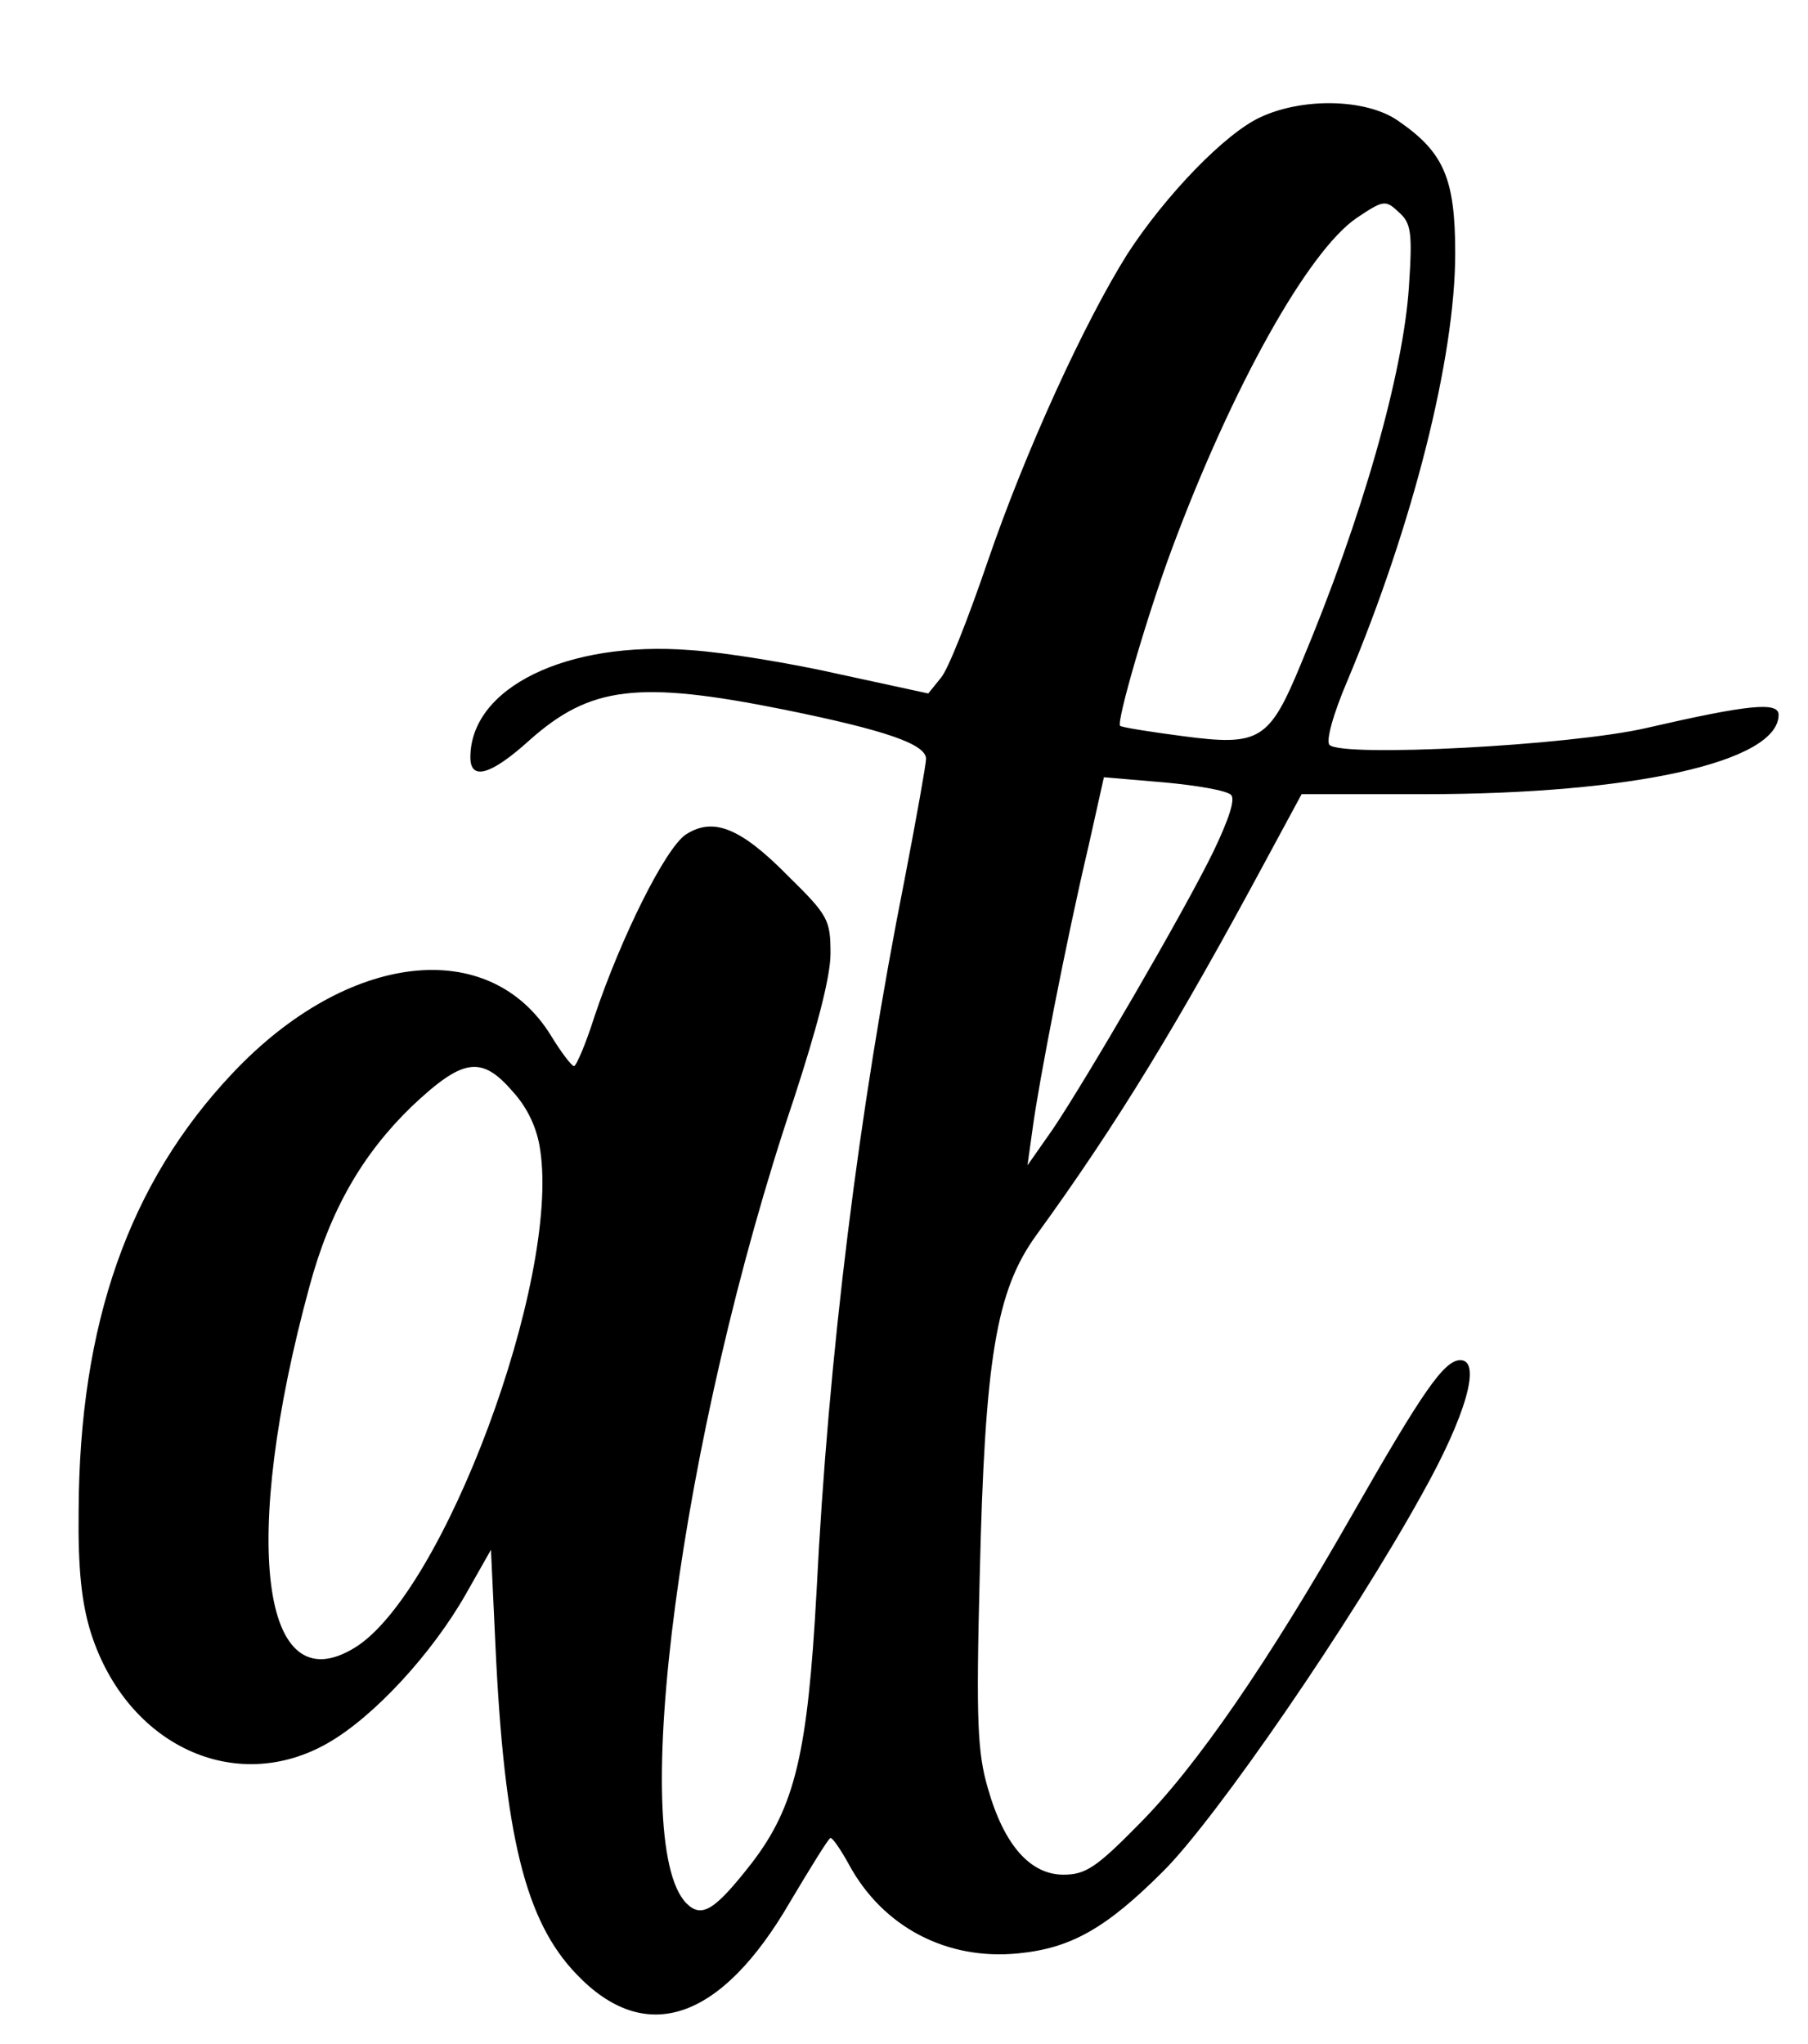 <?xml version="1.0" encoding="UTF-8" standalone="yes"?>
<svg version="1.0" xmlns="http://www.w3.org/2000/svg" width="184pt" height="208pt" viewBox="0 0 246 278" preserveAspectRatio="xMidYMid meet">
  <g transform="translate(0,278) scale(0.1,-0.1)" fill="#000000" stroke="none">
    <path d="M1715 2621 c-48 -22 -129 -106 -181 -186 -59 -94 -139 -269 -190
-418 -26 -76 -54 -148 -64 -159 l-17 -21 -120 26 c-66 15 -157 30 -204 33
-168 13 -299 -51 -299 -146 0 -32 28 -24 80 23 83 74 148 82 347 42 138 -28
193 -47 193 -67 0 -7 -13 -80 -29 -163 -63 -317 -104 -650 -120 -970 -12 -219
-29 -292 -88 -369 -50 -64 -68 -76 -89 -55 -81 82 -8 637 146 1094 32 98 50
167 50 198 0 46 -3 52 -58 106 -65 66 -102 80 -139 56 -28 -19 -88 -140 -124
-247 -12 -38 -25 -68 -28 -68 -3 0 -17 18 -31 41 -84 137 -277 115 -433 -50
-142 -150 -209 -342 -210 -596 -1 -79 4 -126 17 -167 49 -152 196 -221 322
-149 63 36 142 122 188 203 l34 60 6 -128 c12 -262 41 -377 110 -449 94 -99
197 -64 291 98 28 47 52 86 55 87 3 0 14 -16 25 -36 46 -85 133 -131 231 -121
71 7 119 34 196 111 72 71 258 342 353 514 60 107 81 182 52 182 -22 0 -51
-42 -147 -210 -114 -200 -212 -343 -291 -422 -57 -58 -72 -68 -102 -68 -45 0
-81 40 -103 118 -14 48 -16 91 -11 287 7 297 22 389 77 465 111 153 193 288
314 513 l47 87 167 0 c284 0 482 44 482 108 0 18 -41 14 -180 -18 -104 -24
-414 -40 -431 -23 -5 5 4 40 25 89 88 210 146 437 146 580 0 103 -16 138 -79
181 -43 29 -128 31 -186 4z m202 -231 c-8 -118 -63 -313 -147 -513 -43 -104
-56 -112 -161 -98 -46 6 -83 12 -85 14 -5 6 37 151 71 242 82 220 185 404 251
449 36 24 39 25 57 8 17 -15 19 -27 14 -102z m-242 -691 c6 -6 -3 -33 -24 -77
-41 -84 -173 -310 -218 -377 l-35 -50 7 50 c8 61 46 257 76 384 l21 94 82 -7
c44 -4 85 -11 91 -17z m-977 -404 c20 -22 33 -50 37 -79 27 -178 -132 -603
-252 -677 -128 -79 -156 146 -62 491 28 104 72 180 139 245 70 66 95 70 138
20z"/>
  </g>
</svg>